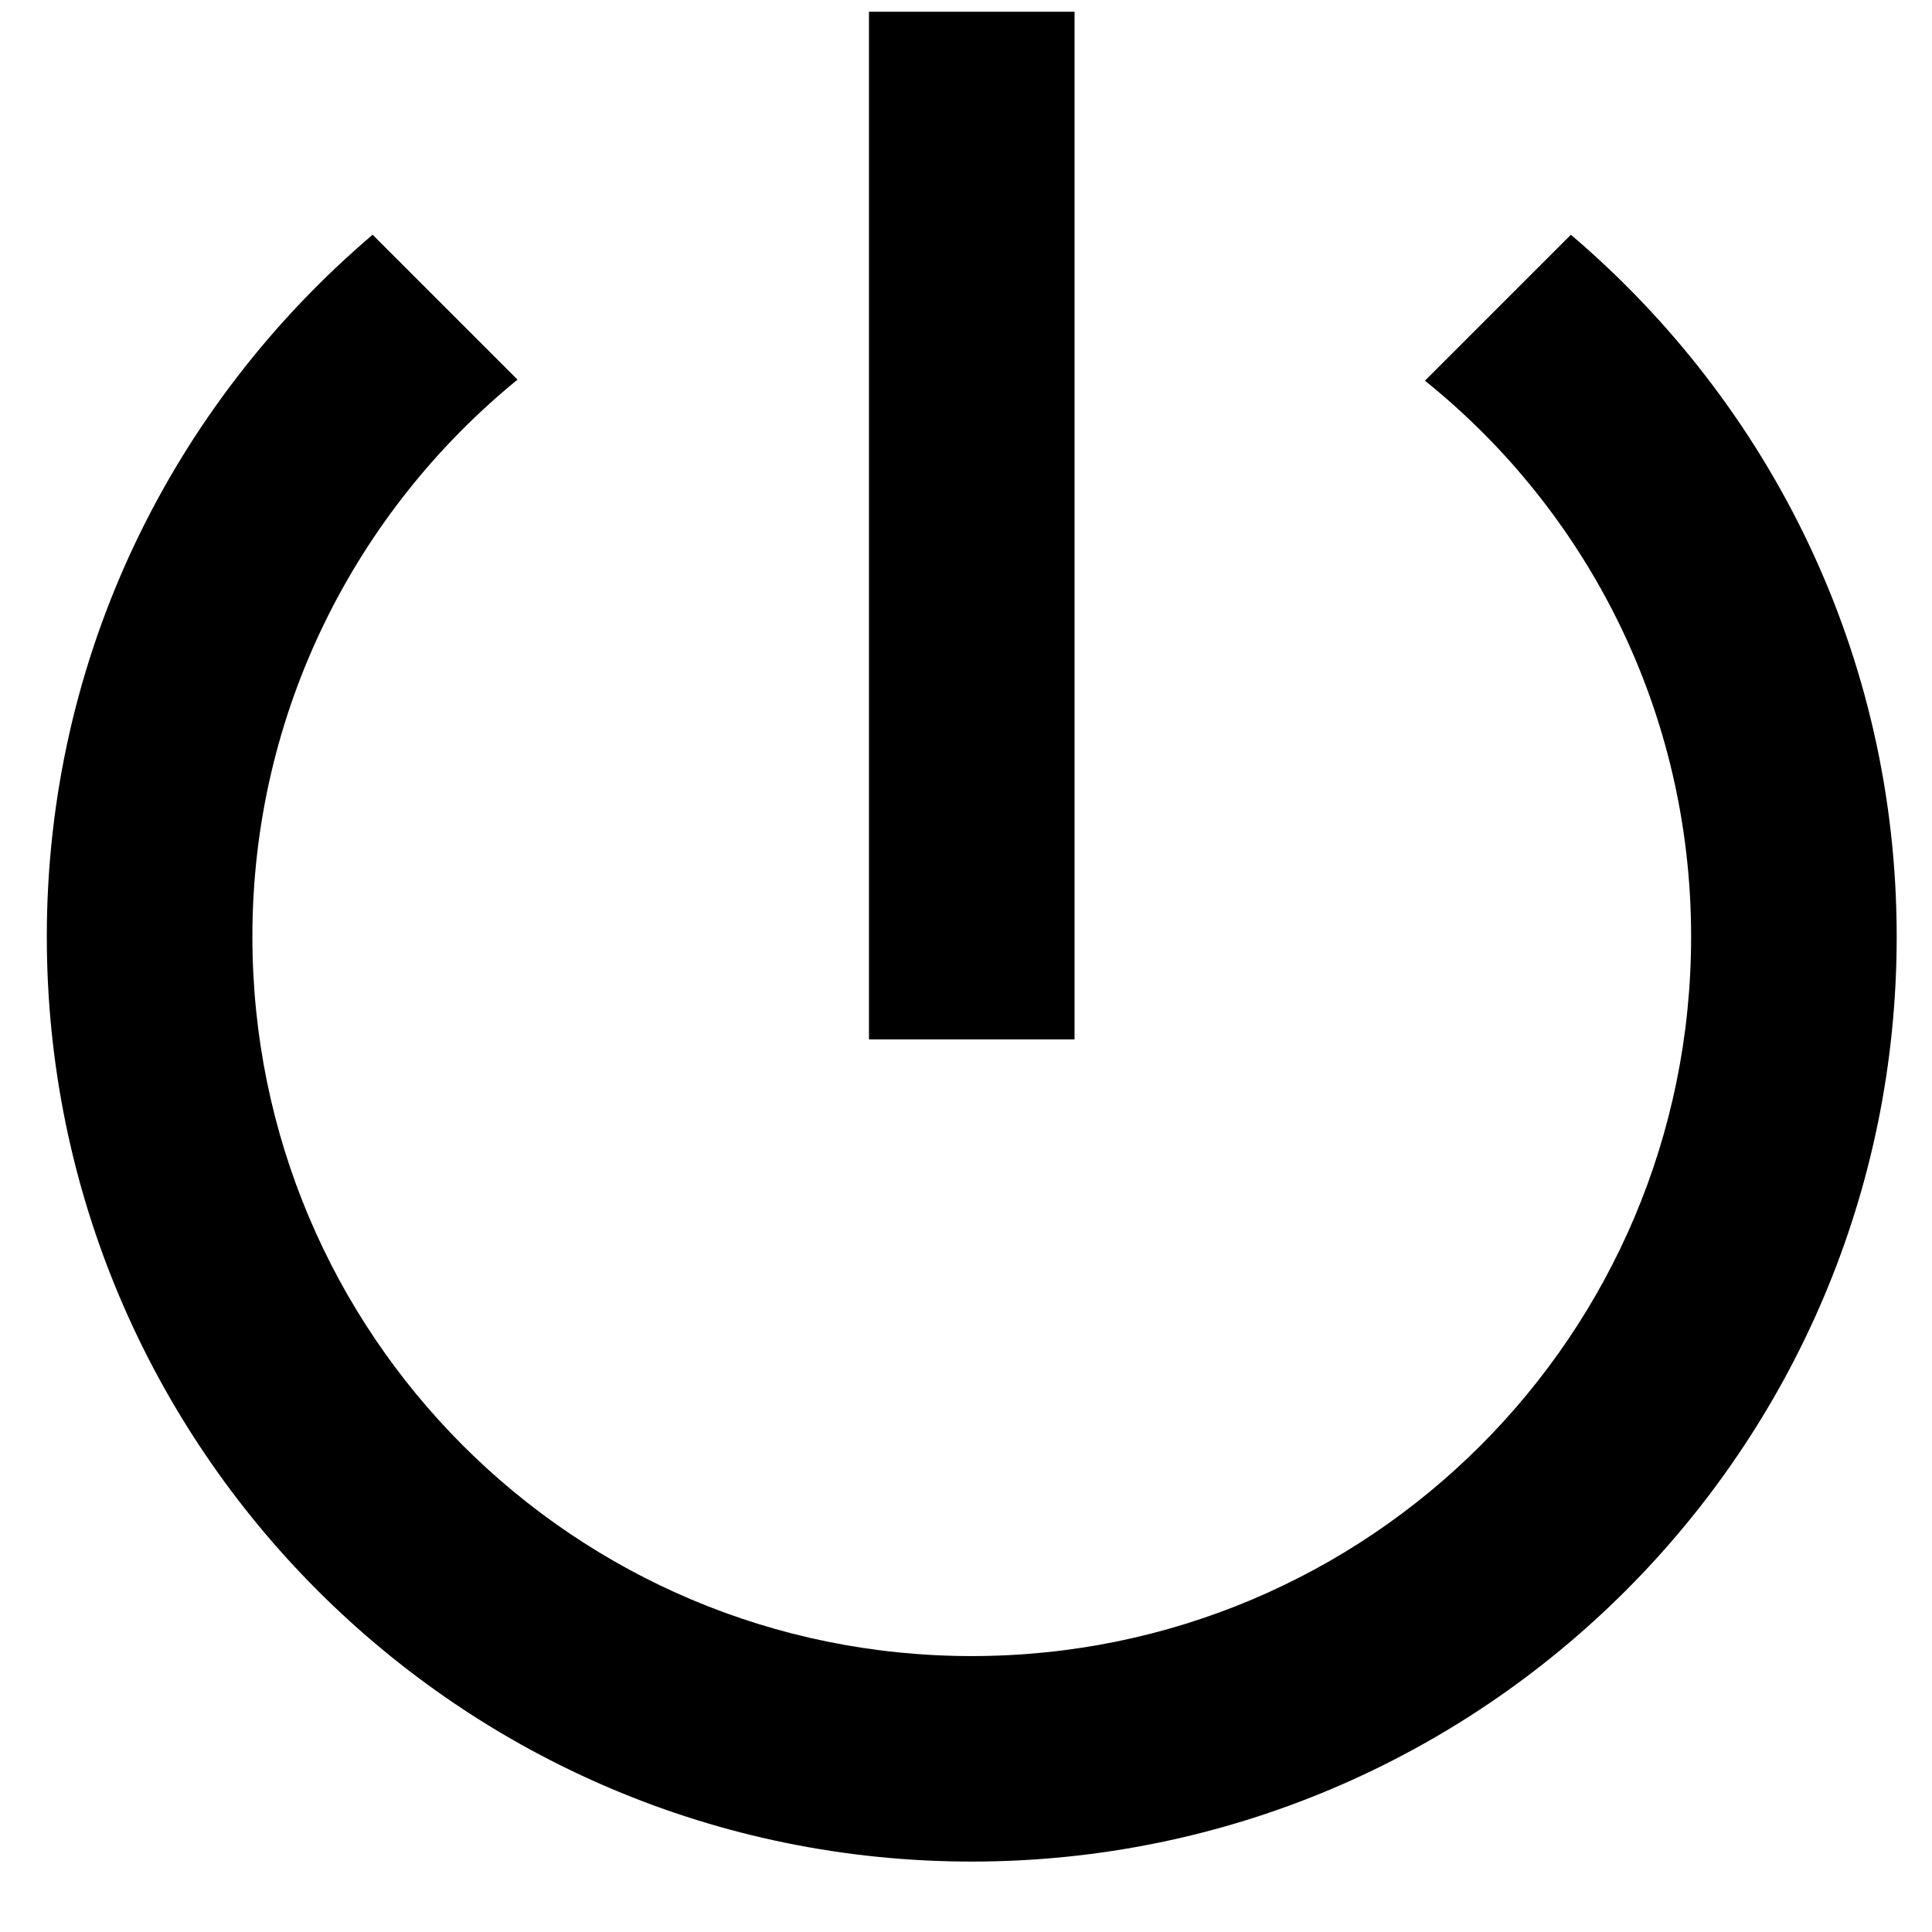 <svg width="22" height="22" viewBox="0 0 22 22" fill="none" xmlns="http://www.w3.org/2000/svg">
<path d="M12.236 0.134H9.895V11.836H12.236V0.134ZM17.888 2.673L16.226 4.335C18.075 5.821 19.257 8.103 19.257 10.666C19.257 15.195 15.594 18.858 11.065 18.858C6.537 18.858 2.874 15.195 2.874 10.666C2.874 8.103 4.056 5.821 5.893 4.323L4.243 2.673C1.973 4.604 0.533 7.46 0.533 10.666C0.533 16.482 5.249 21.198 11.065 21.198C16.881 21.198 21.598 16.482 21.598 10.666C21.598 7.46 20.158 4.604 17.888 2.673Z" fill="black"/>
</svg>
